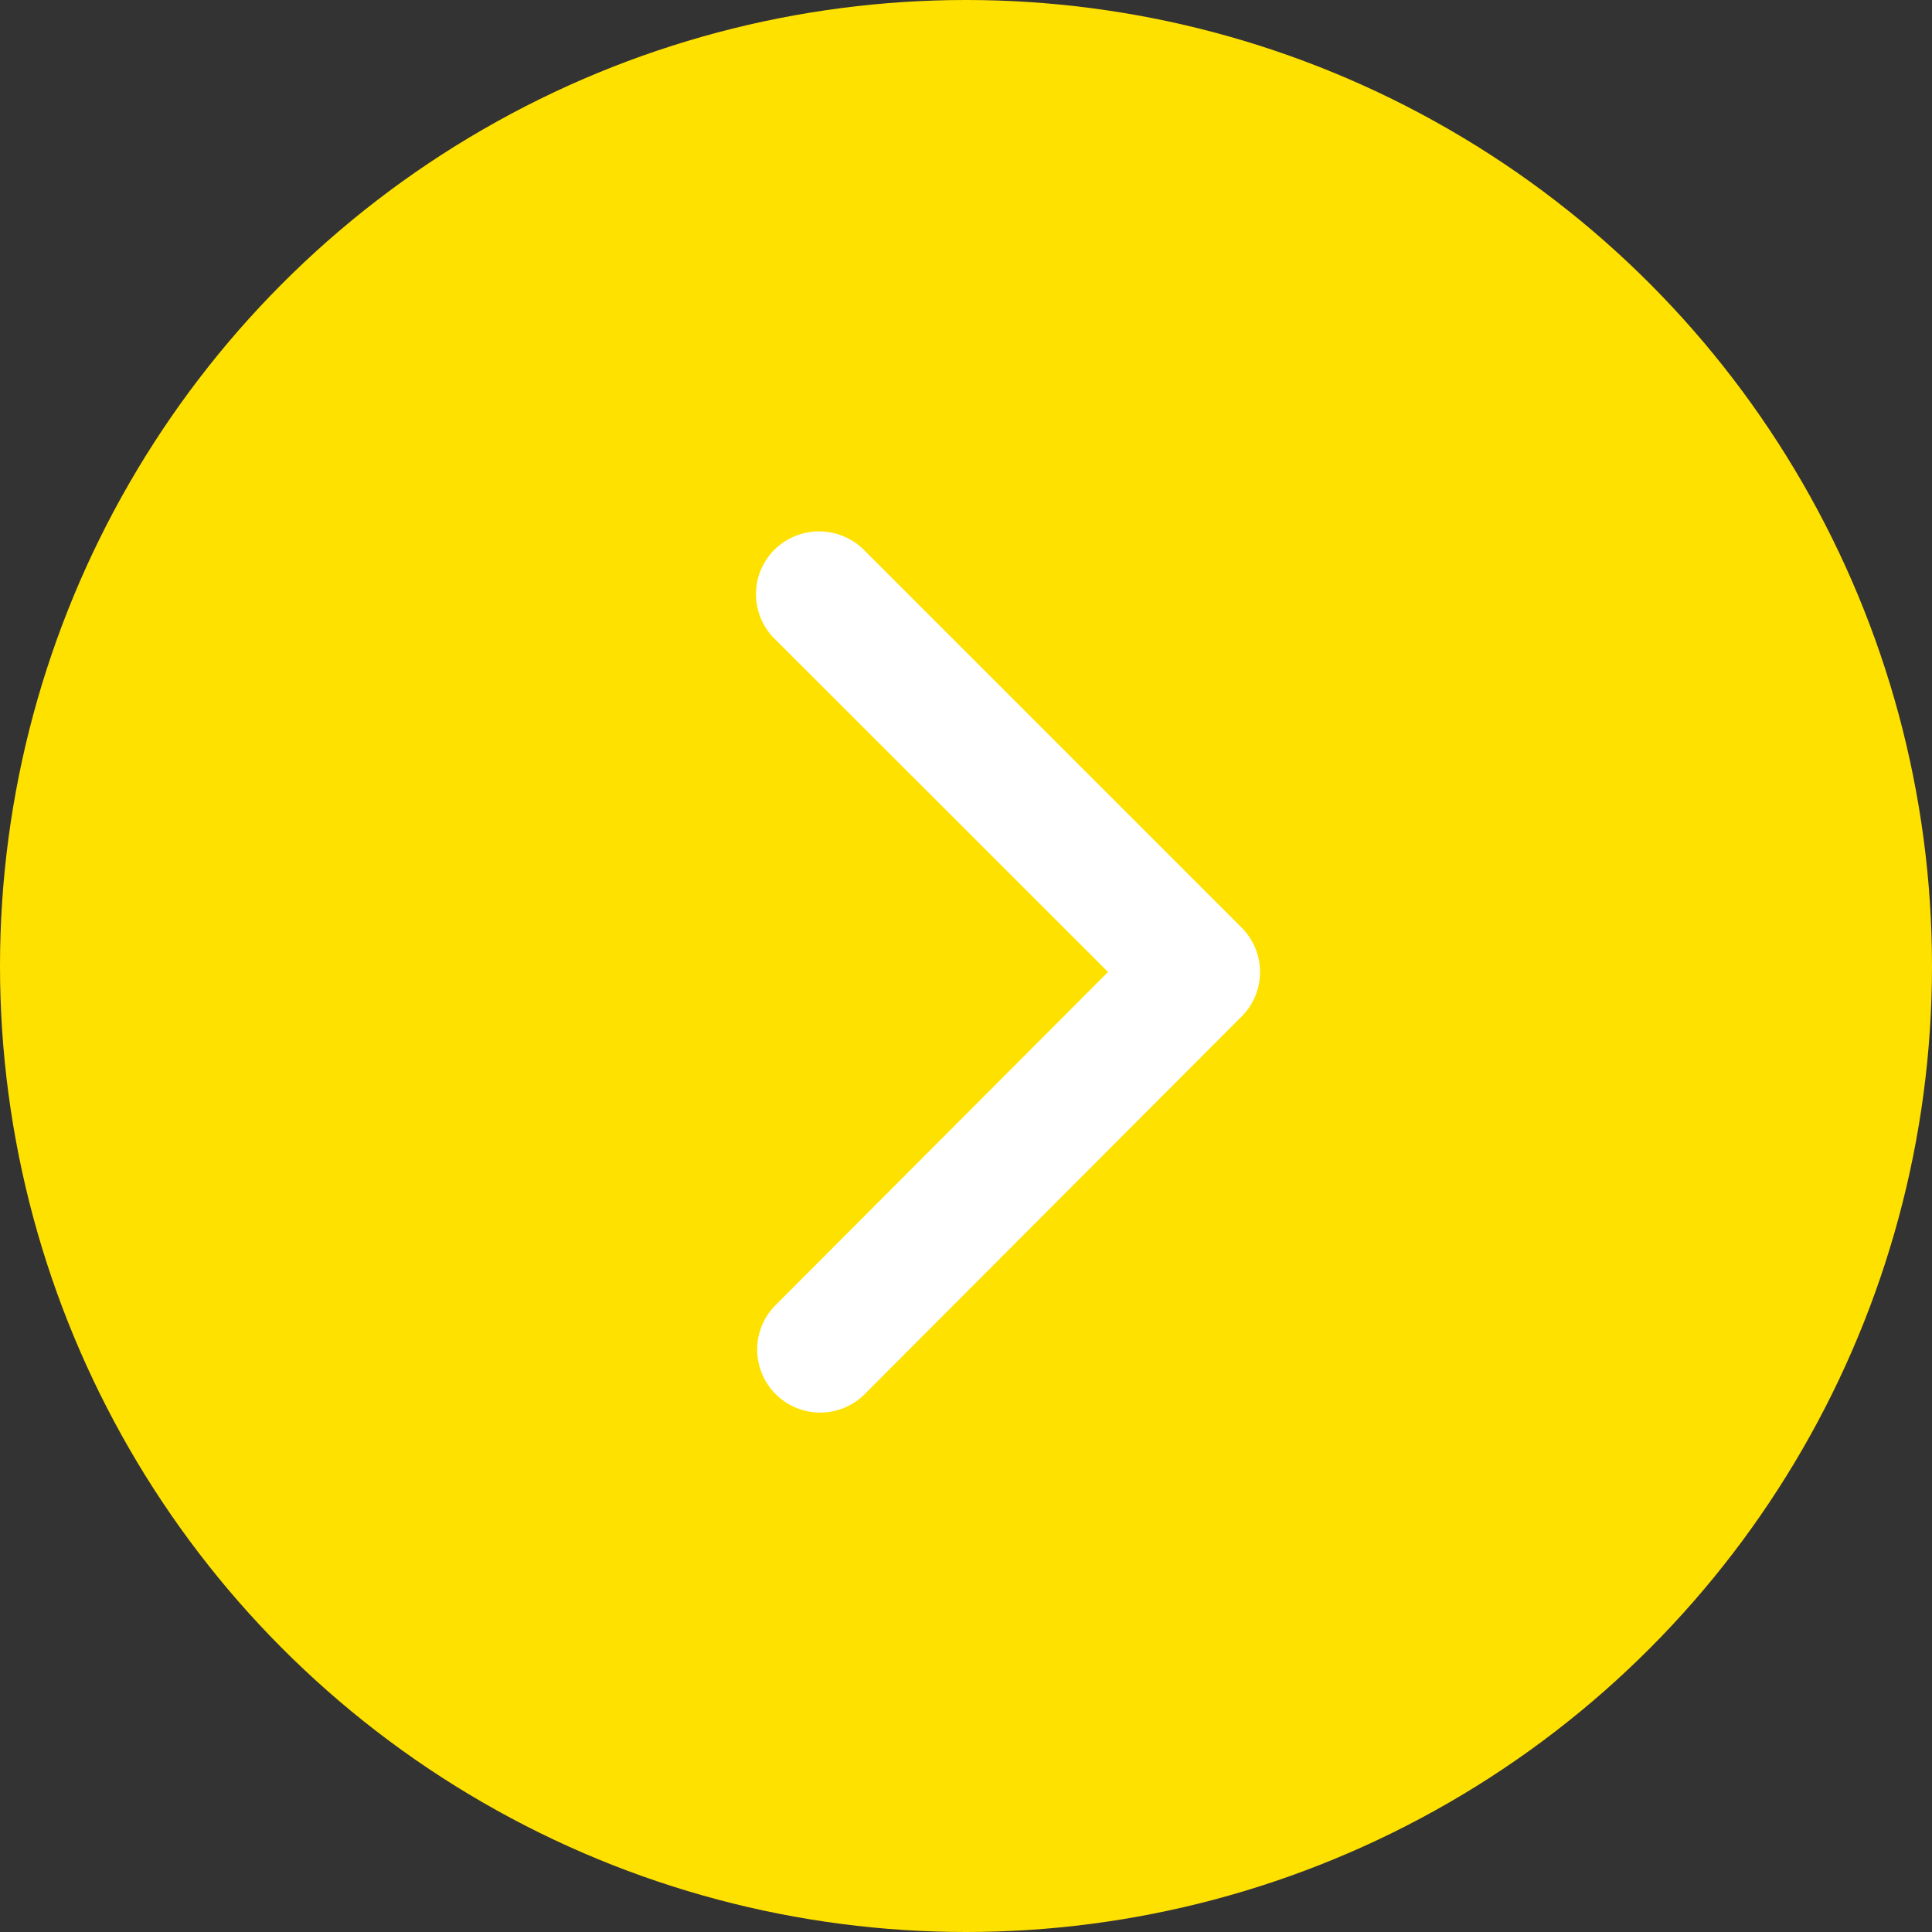 <svg height="23" viewBox="0 0 23 23" width="23" xmlns="http://www.w3.org/2000/svg"><rect x="0" y="0" width="23" height="23" fill="#333333" stroke="none"/><circle cx="11.5" cy="11.5" fill="#ffe100" r="11.5"/><path d="m15.438 11.441-3.971-3.968a.747.747 0 0 1 0-1.059.756.756 0 0 1 1.062 0l4.5 4.5a.749.749 0 0 1 .022 1.034l-4.518 4.527a.75.75 0 0 1 -1.062-1.059z" fill="#fff" transform="translate(-2.247 .13)"/></svg>